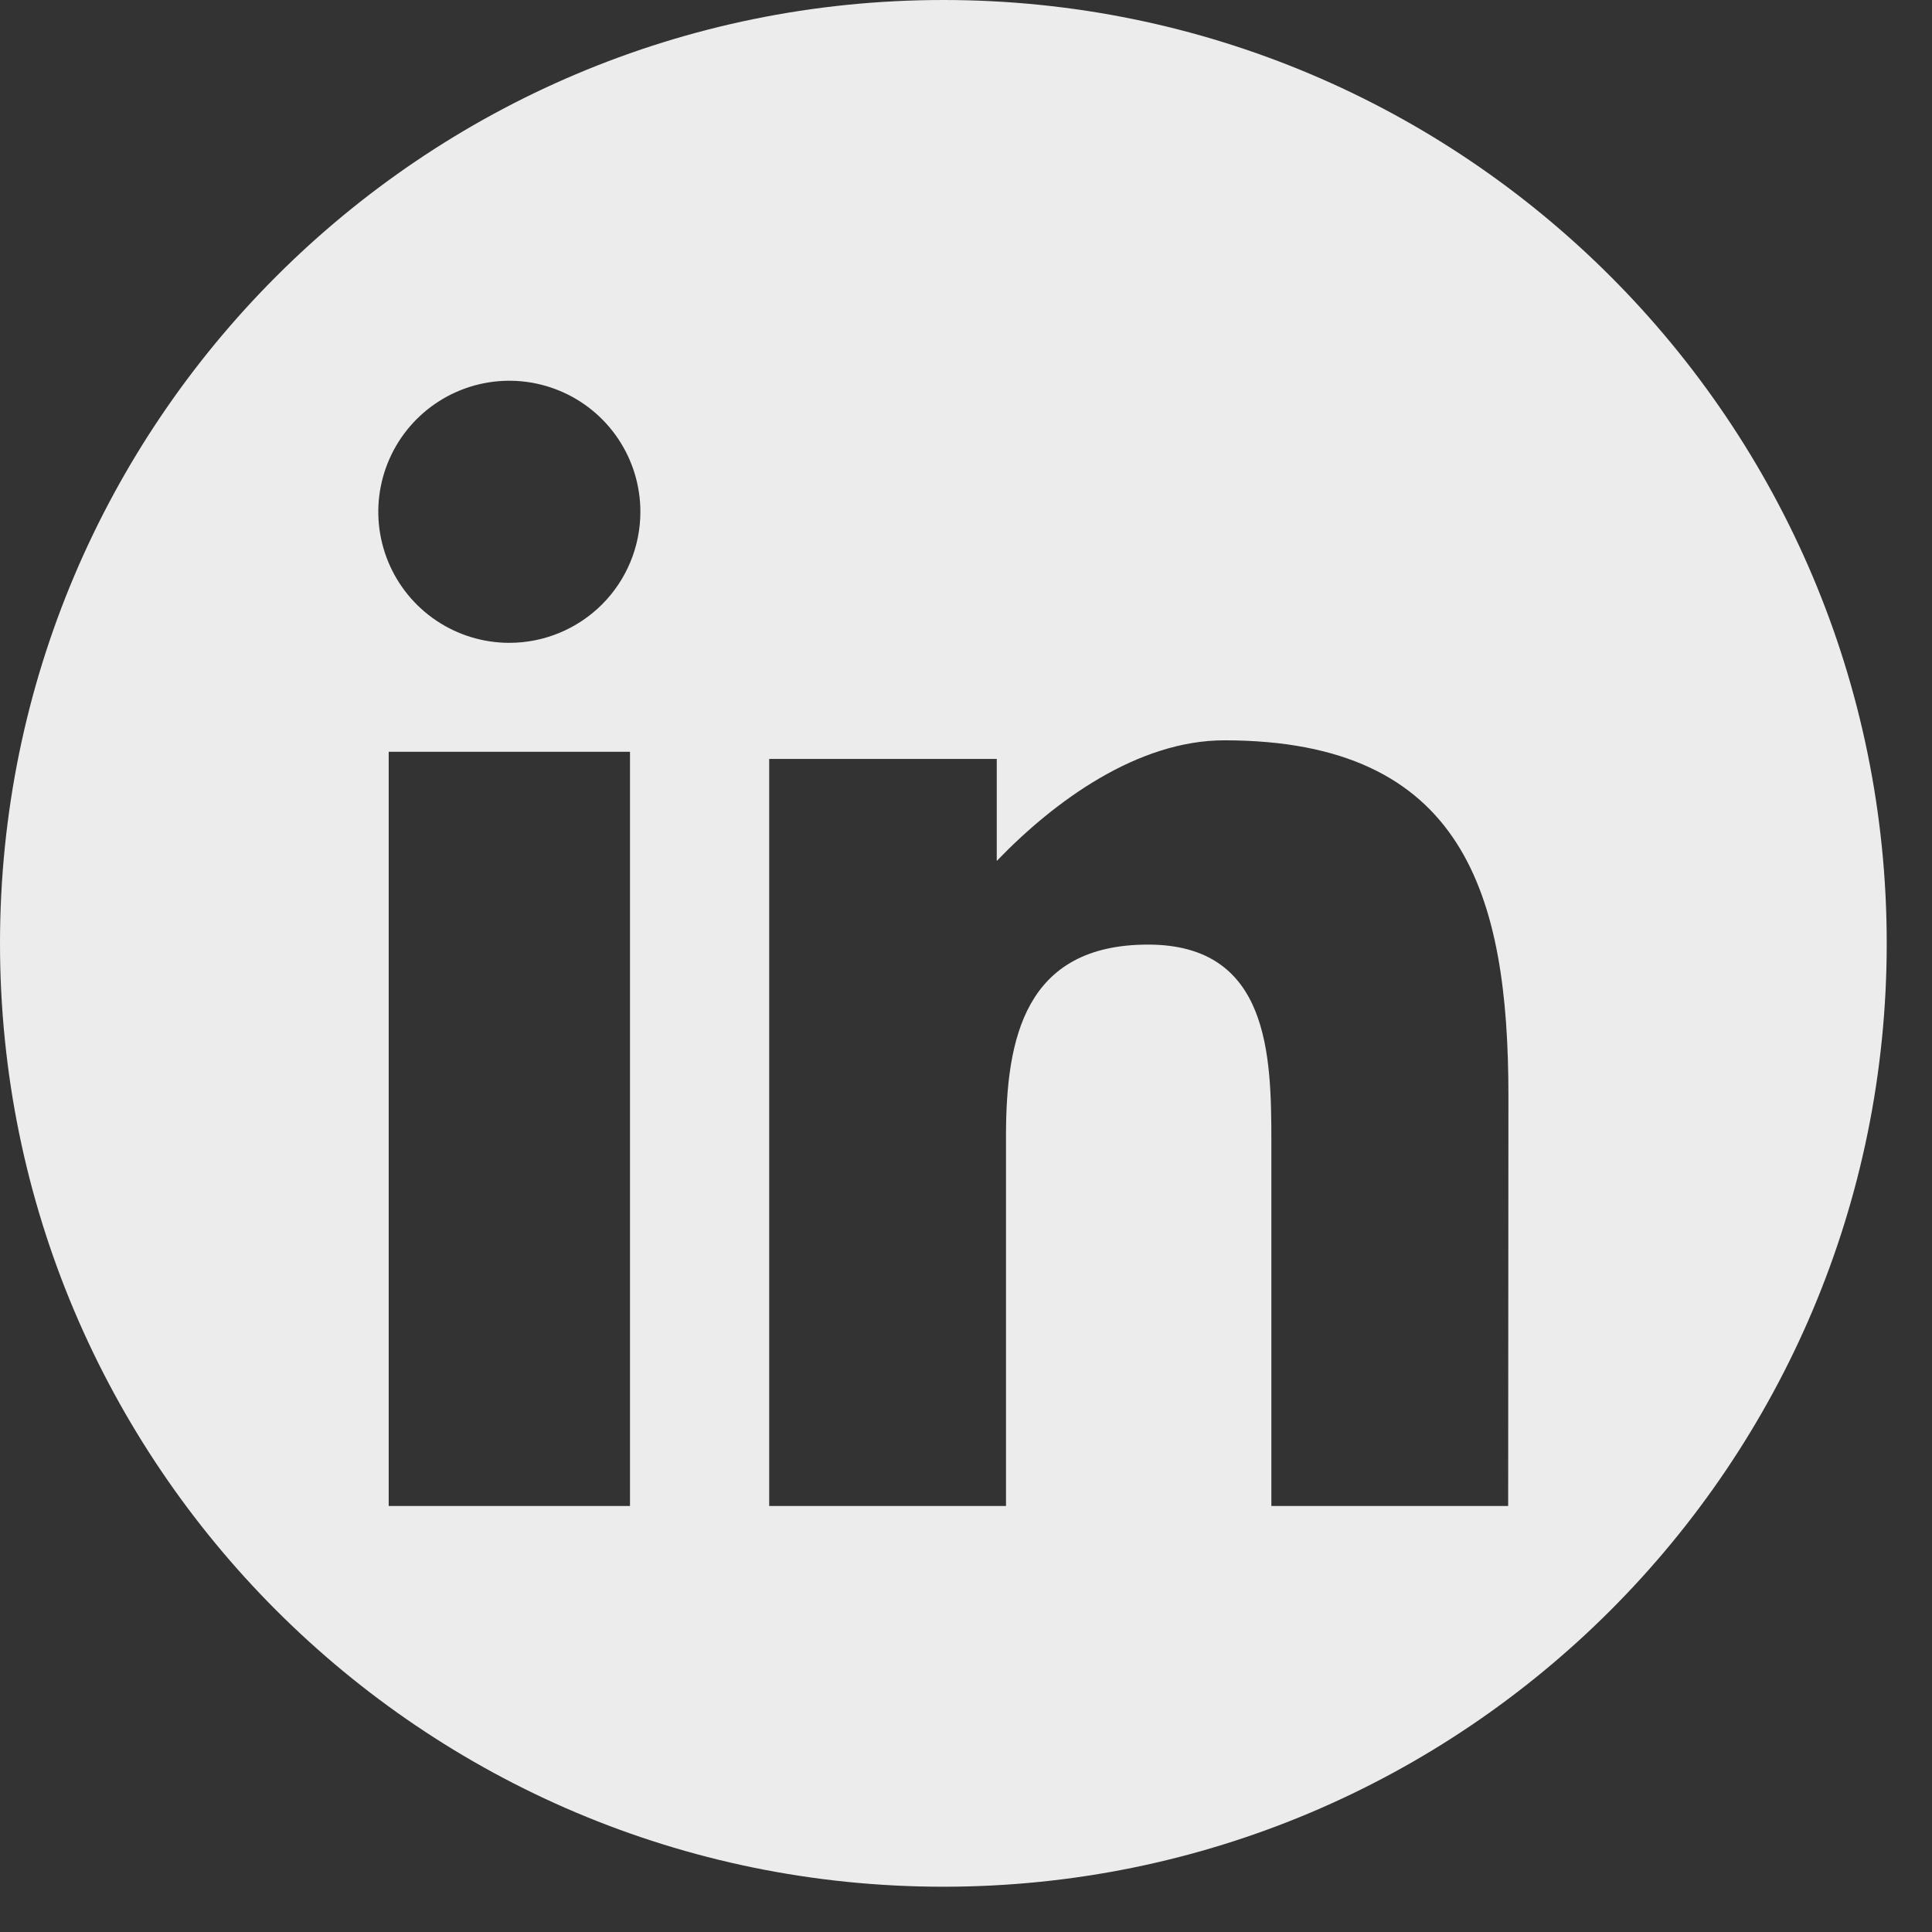 <?xml version="1.0" encoding="UTF-8"?> <svg xmlns="http://www.w3.org/2000/svg" width="37" height="37" viewBox="0 0 37 37" fill="none"><rect x="0" y="0" width="37" height="37" fill="#333333" stroke="none"/> <path d="M18.066 0C8.089 0 0 8.089 0 18.066C0 28.044 8.089 36.133 18.066 36.133C28.044 36.133 36.133 28.044 36.133 18.066C36.133 8.089 28.044 0 18.066 0ZM12.065 28.841H7.444V14.397H12.065V28.841ZM9.754 12.311C9.258 12.311 8.773 12.164 8.36 11.888C7.947 11.612 7.626 11.22 7.436 10.762C7.246 10.303 7.196 9.798 7.293 9.312C7.39 8.825 7.629 8.378 7.98 8.027C8.331 7.676 8.778 7.437 9.265 7.34C9.752 7.243 10.256 7.293 10.715 7.483C11.173 7.672 11.565 7.994 11.841 8.407C12.117 8.82 12.264 9.305 12.264 9.801C12.264 10.467 12 11.105 11.529 11.576C11.058 12.046 10.42 12.311 9.754 12.311V12.311ZM28.883 28.841H24.348V21.878C24.348 20.215 24.314 18.09 21.987 18.09C19.625 18.09 19.266 19.892 19.266 21.755V28.841H14.731V14.535H19.089V16.488C20.195 15.338 21.79 14.178 23.447 14.178C28.044 14.178 28.888 17.141 28.888 20.986L28.883 28.841Z" fill="#ECECEC"></path> </svg> 